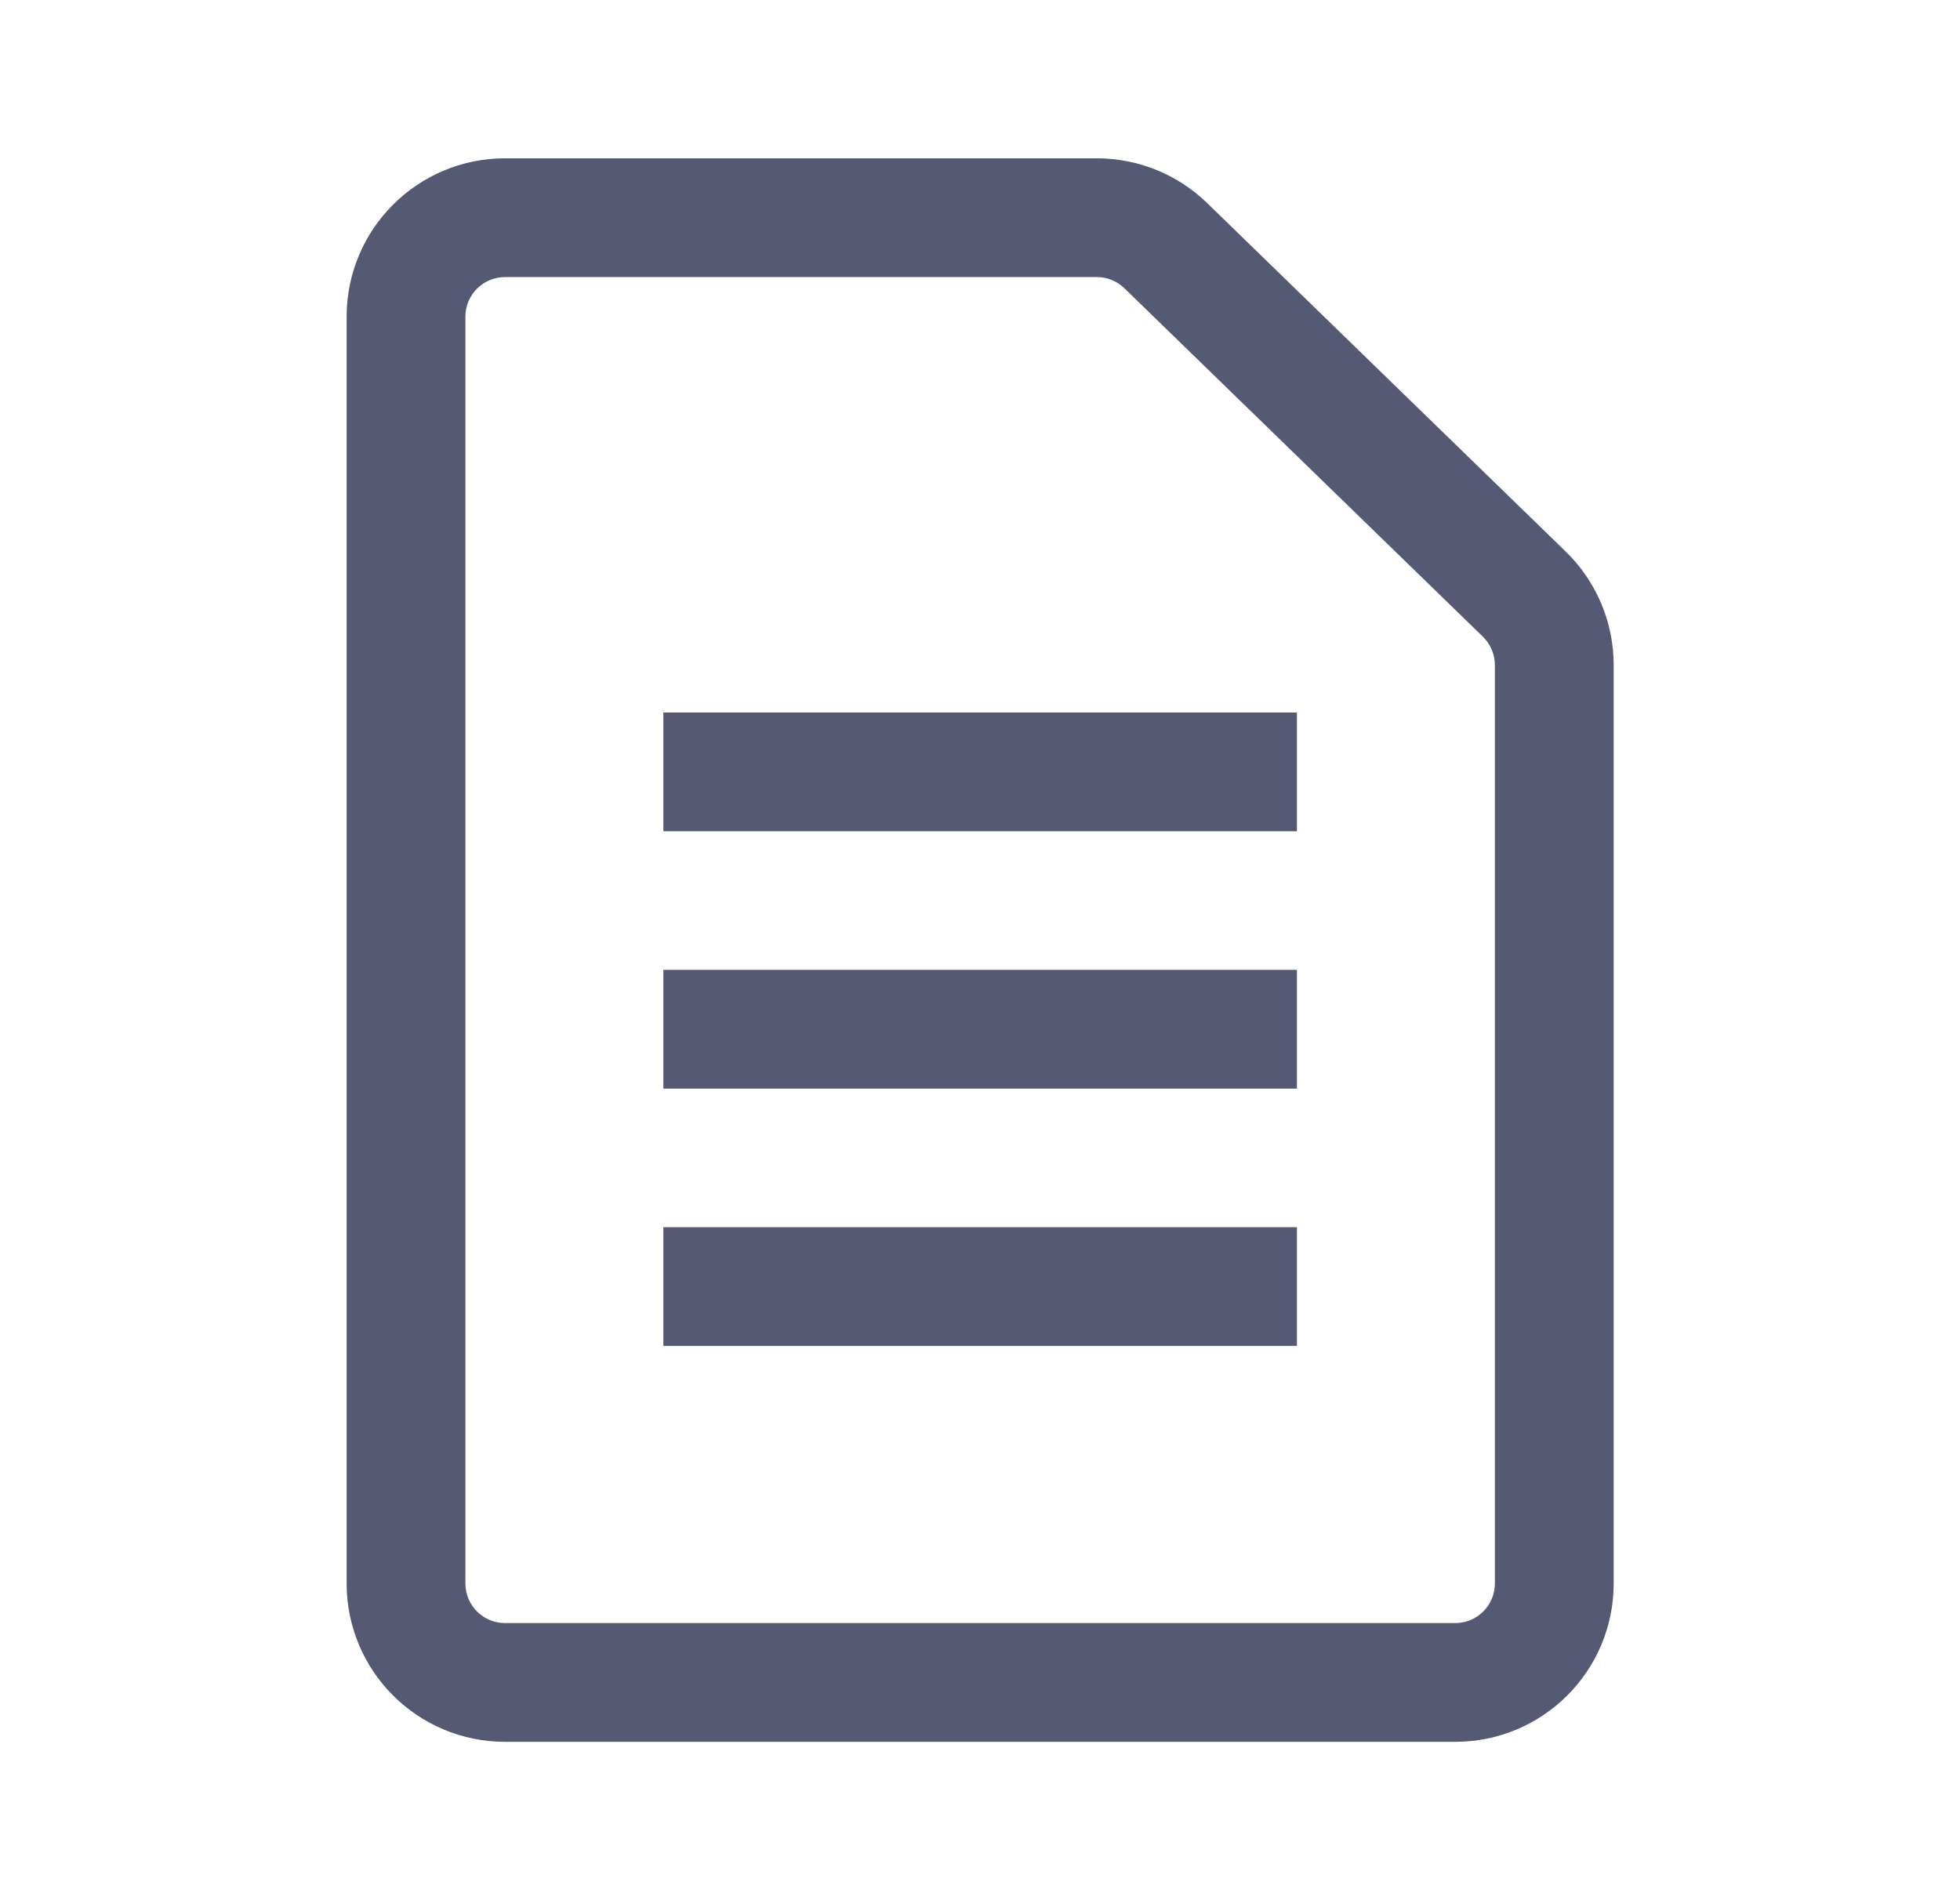 <svg width="33" height="32" viewBox="0 0 33 32" fill="none" xmlns="http://www.w3.org/2000/svg">
<path fill-rule="evenodd" clip-rule="evenodd" d="M24.503 27.333H8.503C8.134 27.333 7.836 27.034 7.836 26.666V5.333C7.836 4.964 8.134 4.666 8.503 4.666H18.468C18.641 4.666 18.808 4.734 18.932 4.855L24.967 10.722C25.096 10.848 25.169 11.02 25.169 11.2V26.666C25.169 27.034 24.871 27.333 24.503 27.333ZM5.836 5.333C5.836 3.86 7.03 2.666 8.503 2.666H18.468C19.162 2.666 19.829 2.937 20.326 3.421L26.361 9.288C26.878 9.79 27.169 10.48 27.169 11.2V26.666C27.169 28.139 25.975 29.333 24.503 29.333H8.503C7.03 29.333 5.836 28.139 5.836 26.666V5.333ZM21.836 13.999H11.169V11.999H21.836V13.999ZM11.169 18.333H21.836V16.333H11.169V18.333ZM11.169 22.666H21.836V20.666H11.169V22.666Z" fill="#565973"/>
</svg>
